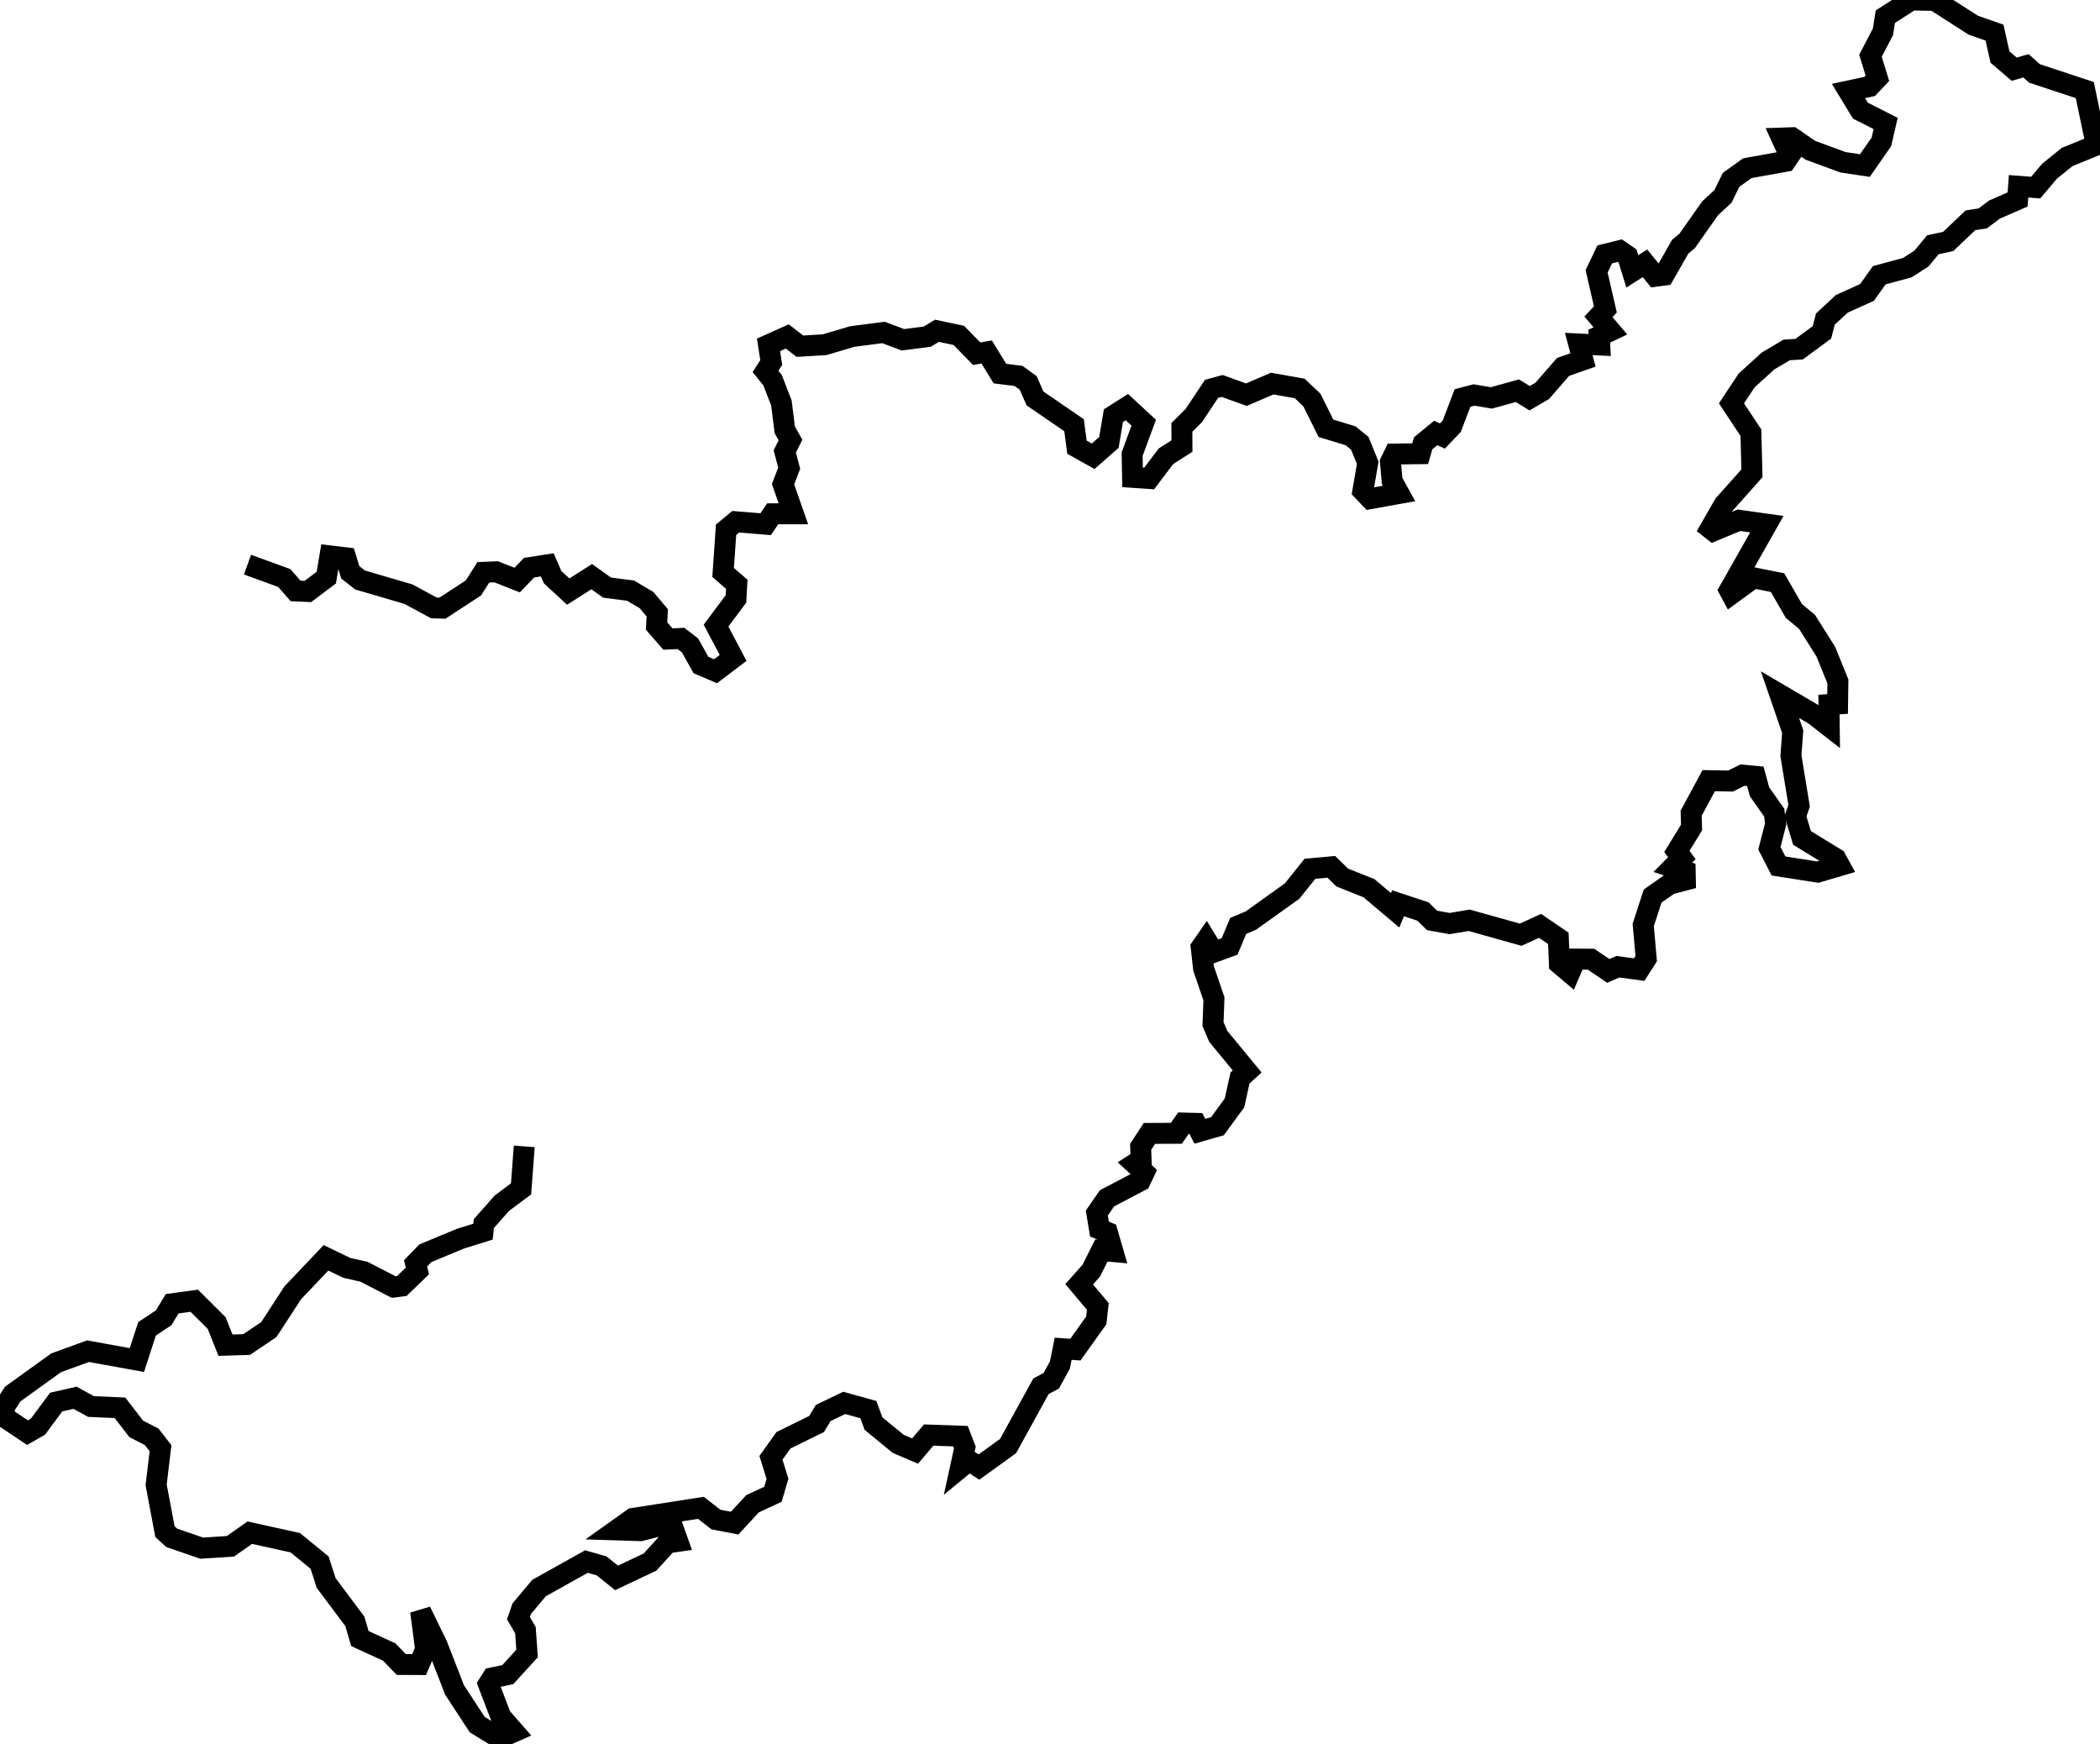 <svg xmlns="http://www.w3.org/2000/svg" width="200.00" height="166.10" viewBox="0 0 7301.69 6067.56"><g transform="translate(10)"><path d="m848.96 1964.14 127.98 46.68 39.29 44.84 42.63 2.02 64.23-48.34 12.70-75.50 55.27 6.57 15.50 50.56 33.95 26.61 168.56 49.37 87.99 47.74 30.17 0.90 107.70-70.31 34.50-54.36 44.68-1.81 72.96 28.85 41.44-43.17 63.36-9.87 18.54 42.74 54.44 50.29 81.58-51.94 53.34 38.05 81.97 10.67 55.37 32.73 37.39 44.47-2.45 45.81 39.48 45.29 45.53-2.06 31.22 23.97 38.31 68.46 50.71 21.62 61.12-46.35-59.41-112.26 69.35-92.99 2.81-50.88-47.55-41.24 10.30-148.53 33.46-27.76 104.21 8.52 24.68-36.19 71.83 0.01-36.04-102.99 21.40-55.59-15.37-58.28 19.92-39.72-19.97-35.53-11.58-93.06-30.69-79.50-24.68-30.79 19.92-30.71-9.45-61.49 65.38-29.28 43.70 33.94 85.99-5.15 96.20-28.53 108.80-14.05 67.53 25.38 84.45-10.79 33.93-20.61 76.10 16.21 62.13 63.65 34.69-6.06 46.16 75.22 64.64 8.08 33.82 24.45 23.49 53.86 135.98 93.14 10.05 76.47 56.42 31.64 54.78-48.19 15.70-93.17 46.78-29.67 58.64 54.26-40.35 109.42 1.48 80.63 57.81 3.90 58.51-77.35 55.54-35.40-0.29-64.94 41.61-41.43 61.60-92.59 37.15-10.10 84.10 30.39 89.93-38.68 95.43 16.93 42.55 40.30 48.85 98.30 85.67 26.04 32.09 26.14 27.56 67.85-16.76 97.63 25.81 27.07 99.91-17.92-24.13-43.90-5.67-65.66 13.37-27.53 90.01-1.36 10.33-36.07 43.82-35.96 23.26 10.59 32.46-34.06 37.47-98.28 39.92-10.41 60.71 10.17 90.14-25.03 42.73 26.13 43.81-25.52 72.56-83.39 69.12-24.22-14.77-55.56 73.07 3.52-1.83-30.52 39.13-18.60-41.79-48.87 24.13-25.88-30.44-132.40 28.27-58.98 52.54-12.94 26.79 18.56 16.55 53.52 44.10-27.93 36.79 44.93 29.32-3.87 56.80-99.50 23.41-18.99 80.35-114.14 44.67-41.30 28.14-57.48 56.58-40.59 132.96-23.92 14.06-20.53-27.53-60.35 36.32-1.23 63.55 43.70 113.63 41.75 76.07 11.40 57.55-82.67 14.63-63.71-88.05-44.78-41.44-68.27 73.62-15.74 27.16-28.68-24.10-78.13 43.43-83.22 8.26-52.69 90.25-58.07 81.07 1.32 134.58 86.29 73.97 25.93 19.07 85.02 49.61 42.21 40.82-11.91 29.55 26.59 174.94 57.84 40.08 191.49-101.41 41.36-61.32 49.52-48.07 56.95-59.62-4.55-3.35 45.82-80.67 35.30-40.78 30.63-42.64 6.54-77.28 73.58-53.46 11.57-39.50 47.86-49.16 31.66-97.84 26.48-42.49 59.79-87.72 39.56-57.19 53.14-11.93 46.25-79.60 58.44-43.09 2.68-64.84 38.41-74.47 67.67-52.77 79.60 67.61 102.13 3.58 141.32-96.99 108.87-47.82 83.20 10.53 8.23 89.10-36.98 97.05 13.61-130.27 229.96 6.93 12.89 76.89-56.23 83.70 16.72 56.79 98.65 45.65 37.74 65.31 103.64 42.17 103.68-1.08 78.45-29.98 1.97 0.95 76.09-51.61-40.26-119.76-70.26 44.21 128.49-6.12 84.21 28.44 173.52-12.60 37.03 22.74 75.15 117.65 72.05 13.38 24.34-76.40 22.55-136.33-21.31-31.77-61.75 21.86-84.51-5.02-39.16-51.19-72.71-14.57-53.77-44.84-4.21-41.31 20.62-76.06-1.39-61.12 113.35 1.40 49.64-51.04 83.29 17.36 23.33-31.46 31.78 43.04 14.24 0.64 30.09-54.90 14.33-59.08 41.48-32.64 100.61 10.29 117.02-24.40 38.20-73.90-10.05-33.49 14.50-60.42-40.75-53.06-0.30-20.33 47.18-36.35-30.70-3.67-88.68-63.67-43.33-67.51 30.75-178.86-50.22-68.24 11.38-60.99-10.84-31.33-30.88-87.06-28.86-10.21 24.43-90.95-76.81-93.10-37.25-38.01-37.11-74.37 6.86-61.82 77.36-143.46 102.58-44.22 18.73-29.94 71.32-55.09 20.20-25.96-42.34-17.71 25.46 8.13 73.21 36.22 105.73-3.29 88.12 18.55 42.87 100.36 121.75-25.02 22.77-19.14 86.63-59.24 81.02-61.25 17.54-14.15-27.40-42.77-1.07-24.75 35.60-93.67 0.36-30.67 46.71 1.60 44.70-22.00 14.17 33.12 30.31-13.93 29.04-115.95 60.97-35.36 51.33 9.21 55.48 27.66 11.54 19.36 66.70-40.30-3.65-35.25 70.19-42.04 47.41 64.92 76.96-5.36 48.56-72.62 101.75-42.59-2.99-11.31 56.48-30.16 54.93-35.70 18.88-114.43 208.03-101.27 73.22-35.07-22.56-29.19 24.04 15.13-69.31-15.25-39.69-110.57-3.90-47.49 55.71-58.51-25.06-85.95-70.43-17.92-48.66-83.93-23.41-73.12 35.20-23.07 38.21-115.28 56.64-43.47 60.99 22.66 73.13-15.81 53.77-71.07 33.03-62.13 67.31-65.08-12.48-52.39-40.73-236.20 36.86-56.30 40.04 82.41 2.59 106.96-27.13 22.91 64.40-35.94 5.12-60.84 66.81-116.36 55.06-52.12-41.81-52.63-15.03-164.91 92.09-60.36 72.03-11.28 32.99 24.27 41.70 5.67 80.94-66.89 73.44-53.97 11.46-13.58 21.66 43.58 113.64 45.46 51.98-51.00 22.50-76.95-47.25-78.87-120.46-60.87-156.51-57.26-117.46 17.39 132.87-22.62 52.71-62.11-0.30-42.10-43.48-101.79-46.66-17.44-59.67-99.87-133.65-22.87-70.93-84.70-69.19-158.20-34.92-67.24 47.37-100.01 6.53-104.40-36.05-23.45-21.44-30.69-162.89 15.24-127.22-30.59-39.64-53.90-27.77-56.63-73.34-100.52-4.34-55.59-30.51-65.73 14.99-63.52 85.60-36.22 20.76-78.03-52.16-4.19-34.50 30.74-47.65 151.02-108.70 110.94-40.41 169.99 30.82 35.35-108.60 57.89-38.37 29.54-48.93 76.86-10.38 77.95 77.57 30.72 77.07 73.51-2.35 77.10-51.79 83.47-128.22 115.59-121.54 72.36 34.95 59.58 13.39 103.39 53.28 28.47-3.59 54.23-52.52-6.52-26.22 34.23-35.24 122.55-50.91 77.86-24.18 3.00-28.13 62.61-70.87 66.85-49.87 11.07-147.81" style="fill:none;stroke:currentColor;stroke-width:72.82"/></g></svg>